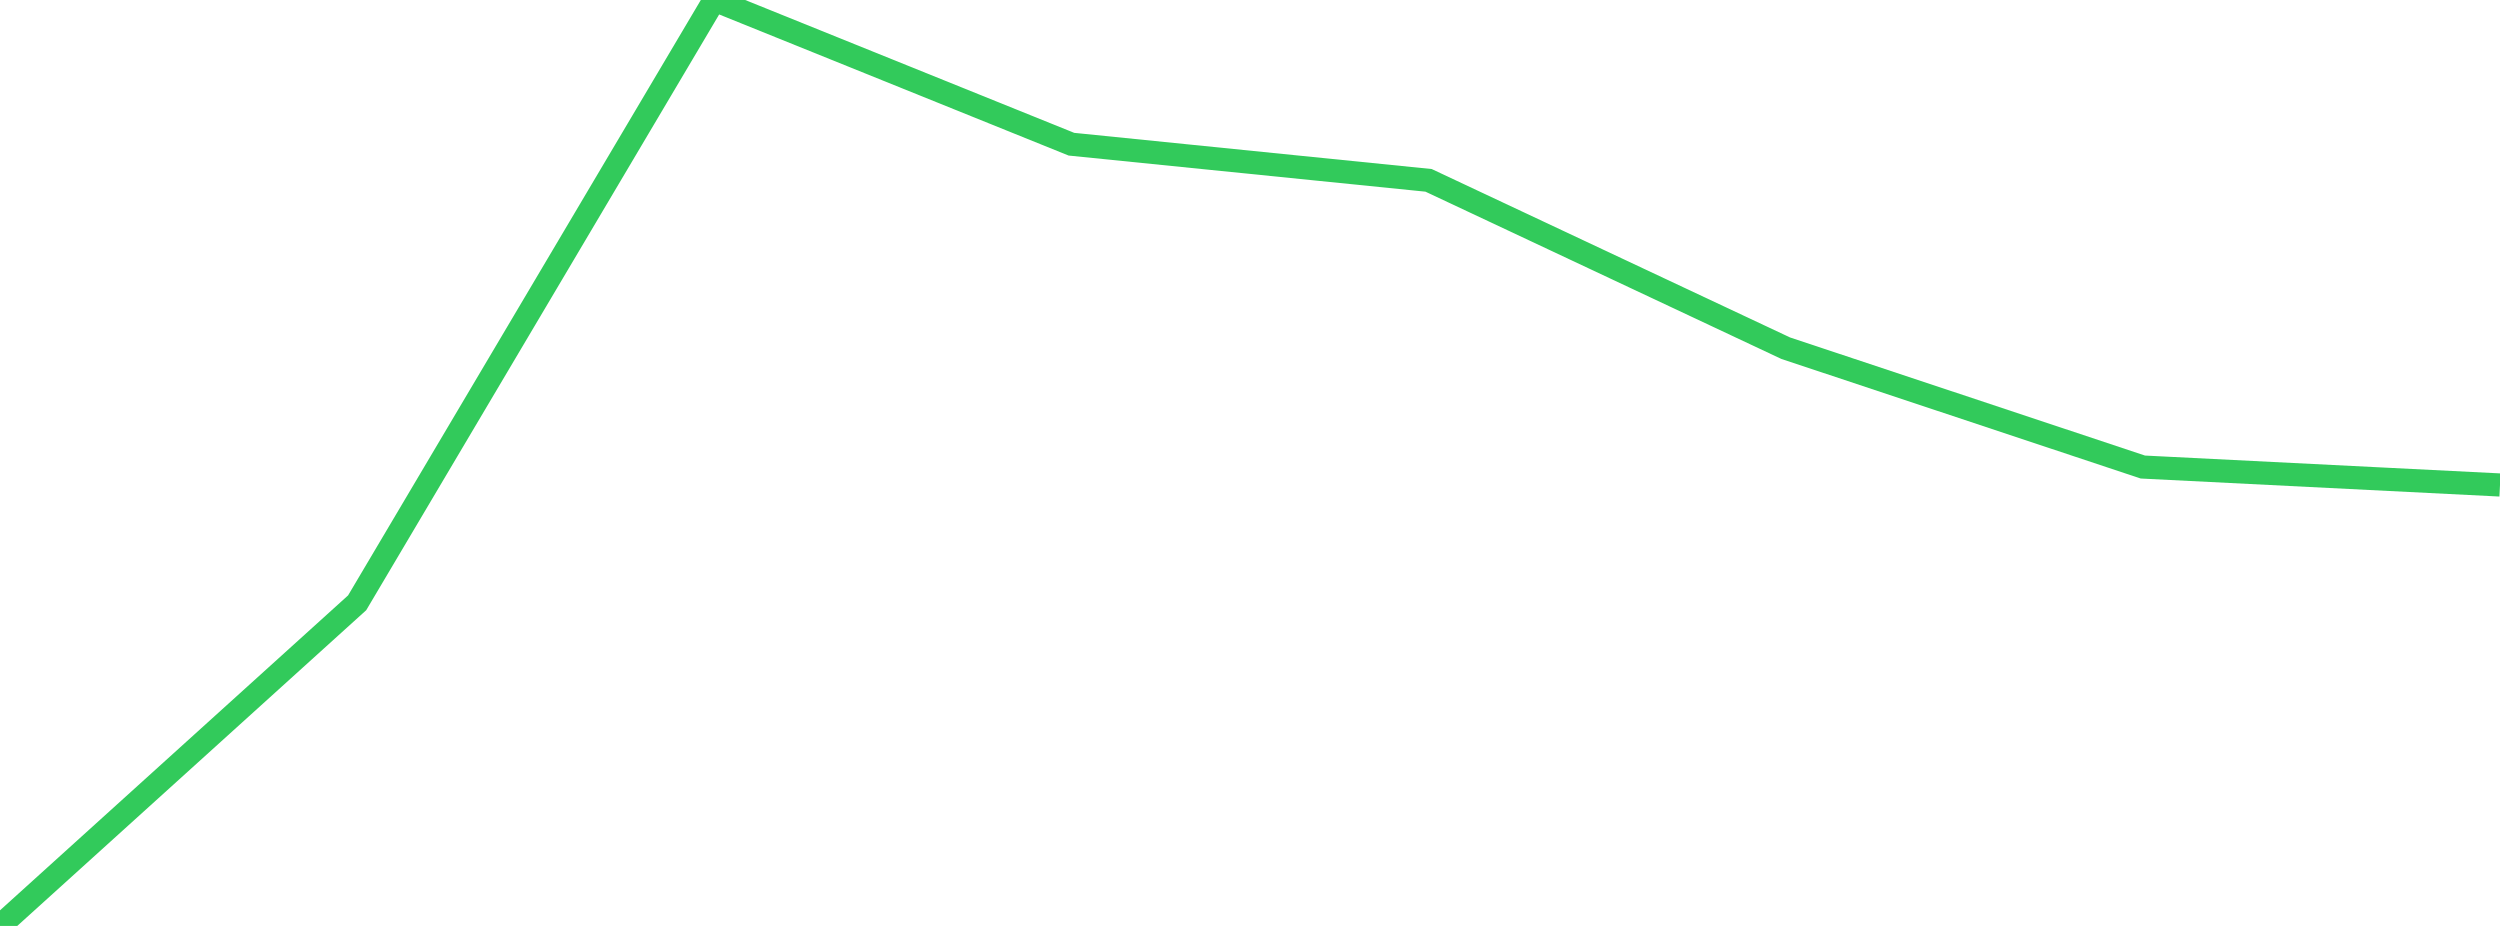 <?xml version="1.0" standalone="no"?>
<!DOCTYPE svg PUBLIC "-//W3C//DTD SVG 1.1//EN" "http://www.w3.org/Graphics/SVG/1.1/DTD/svg11.dtd">

<svg width="135" height="50" viewBox="0 0 135 50" preserveAspectRatio="none" 
  xmlns="http://www.w3.org/2000/svg"
  xmlns:xlink="http://www.w3.org/1999/xlink">


<polyline points="0.0, 50.0 19.286, 32.551 38.571, 0.0 57.857, 7.787 77.143, 9.739 96.429, 18.803 115.714, 25.22 135.0, 26.189" fill="none" stroke="#32ca5b" stroke-width="1.25"/>

</svg>